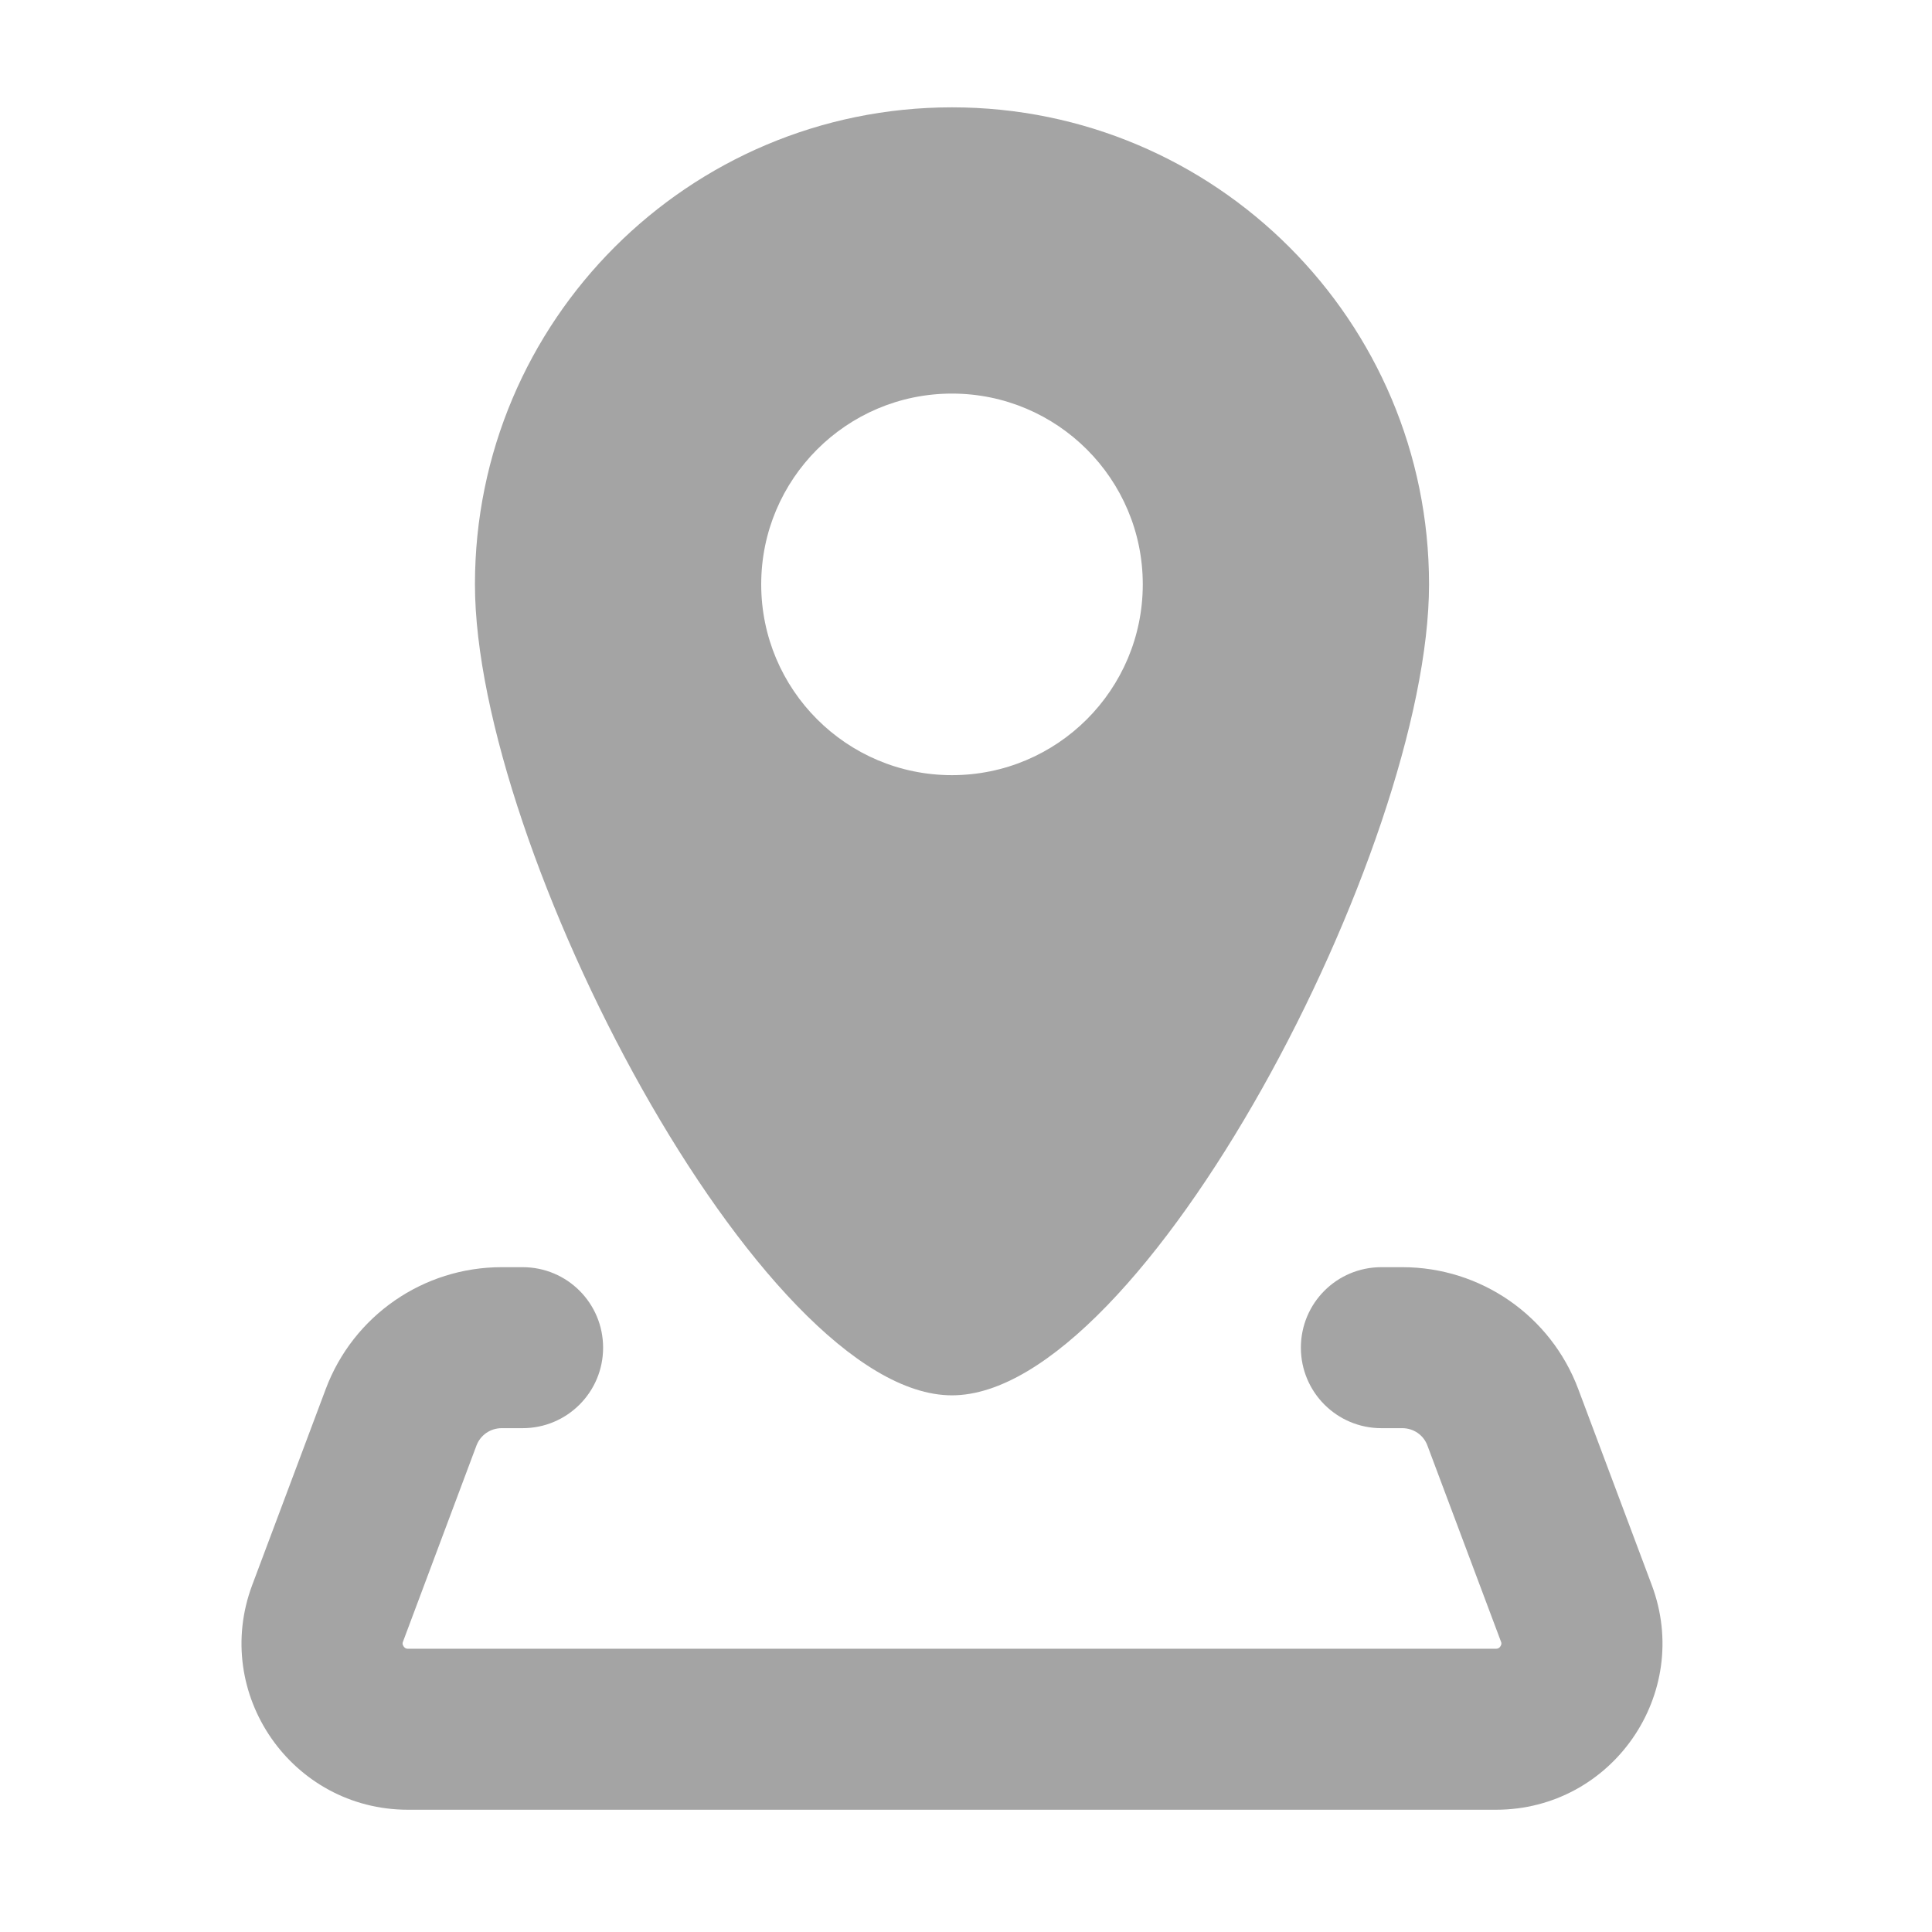 <svg width="18" height="18" viewBox="0 0 18 18" fill="none" xmlns="http://www.w3.org/2000/svg">
<path fill-rule="evenodd" clip-rule="evenodd" d="M13.314 5.444C13.314 7.899 10.647 13 8.869 13C7.092 13 4.425 7.899 4.425 5.444C4.425 2.99 6.415 1 8.869 1C11.324 1 13.314 2.99 13.314 5.444ZM10.647 5.444C10.647 6.426 9.851 7.222 8.869 7.222C7.888 7.222 7.092 6.426 7.092 5.444C7.092 4.463 7.888 3.667 8.869 3.667C9.851 3.667 10.647 4.463 10.647 5.444ZM4.439 13.468C4.476 13.37 4.569 13.306 4.674 13.306H4.869C5.284 13.306 5.619 12.97 5.619 12.556C5.619 12.141 5.284 11.806 4.869 11.806H4.674C3.944 11.806 3.291 12.258 3.035 12.941L2.35 14.767C1.97 15.78 2.719 16.861 3.802 16.861H13.937C15.02 16.861 15.769 15.78 15.389 14.767L14.704 12.941C14.448 12.258 13.795 11.806 13.065 11.806H12.87C12.455 11.806 12.12 12.141 12.12 12.556C12.12 12.97 12.455 13.306 12.87 13.306H13.065C13.17 13.306 13.263 13.37 13.299 13.468L13.984 15.294C13.989 15.305 13.988 15.312 13.988 15.317C13.987 15.323 13.984 15.331 13.978 15.34C13.973 15.348 13.966 15.353 13.961 15.356C13.956 15.358 13.95 15.361 13.937 15.361H3.802C3.789 15.361 3.783 15.358 3.778 15.356C3.773 15.353 3.766 15.348 3.761 15.34C3.755 15.331 3.752 15.323 3.751 15.317C3.751 15.312 3.75 15.305 3.755 15.294L4.439 13.468Z" fill="#A4A4A4"/>
</svg>
